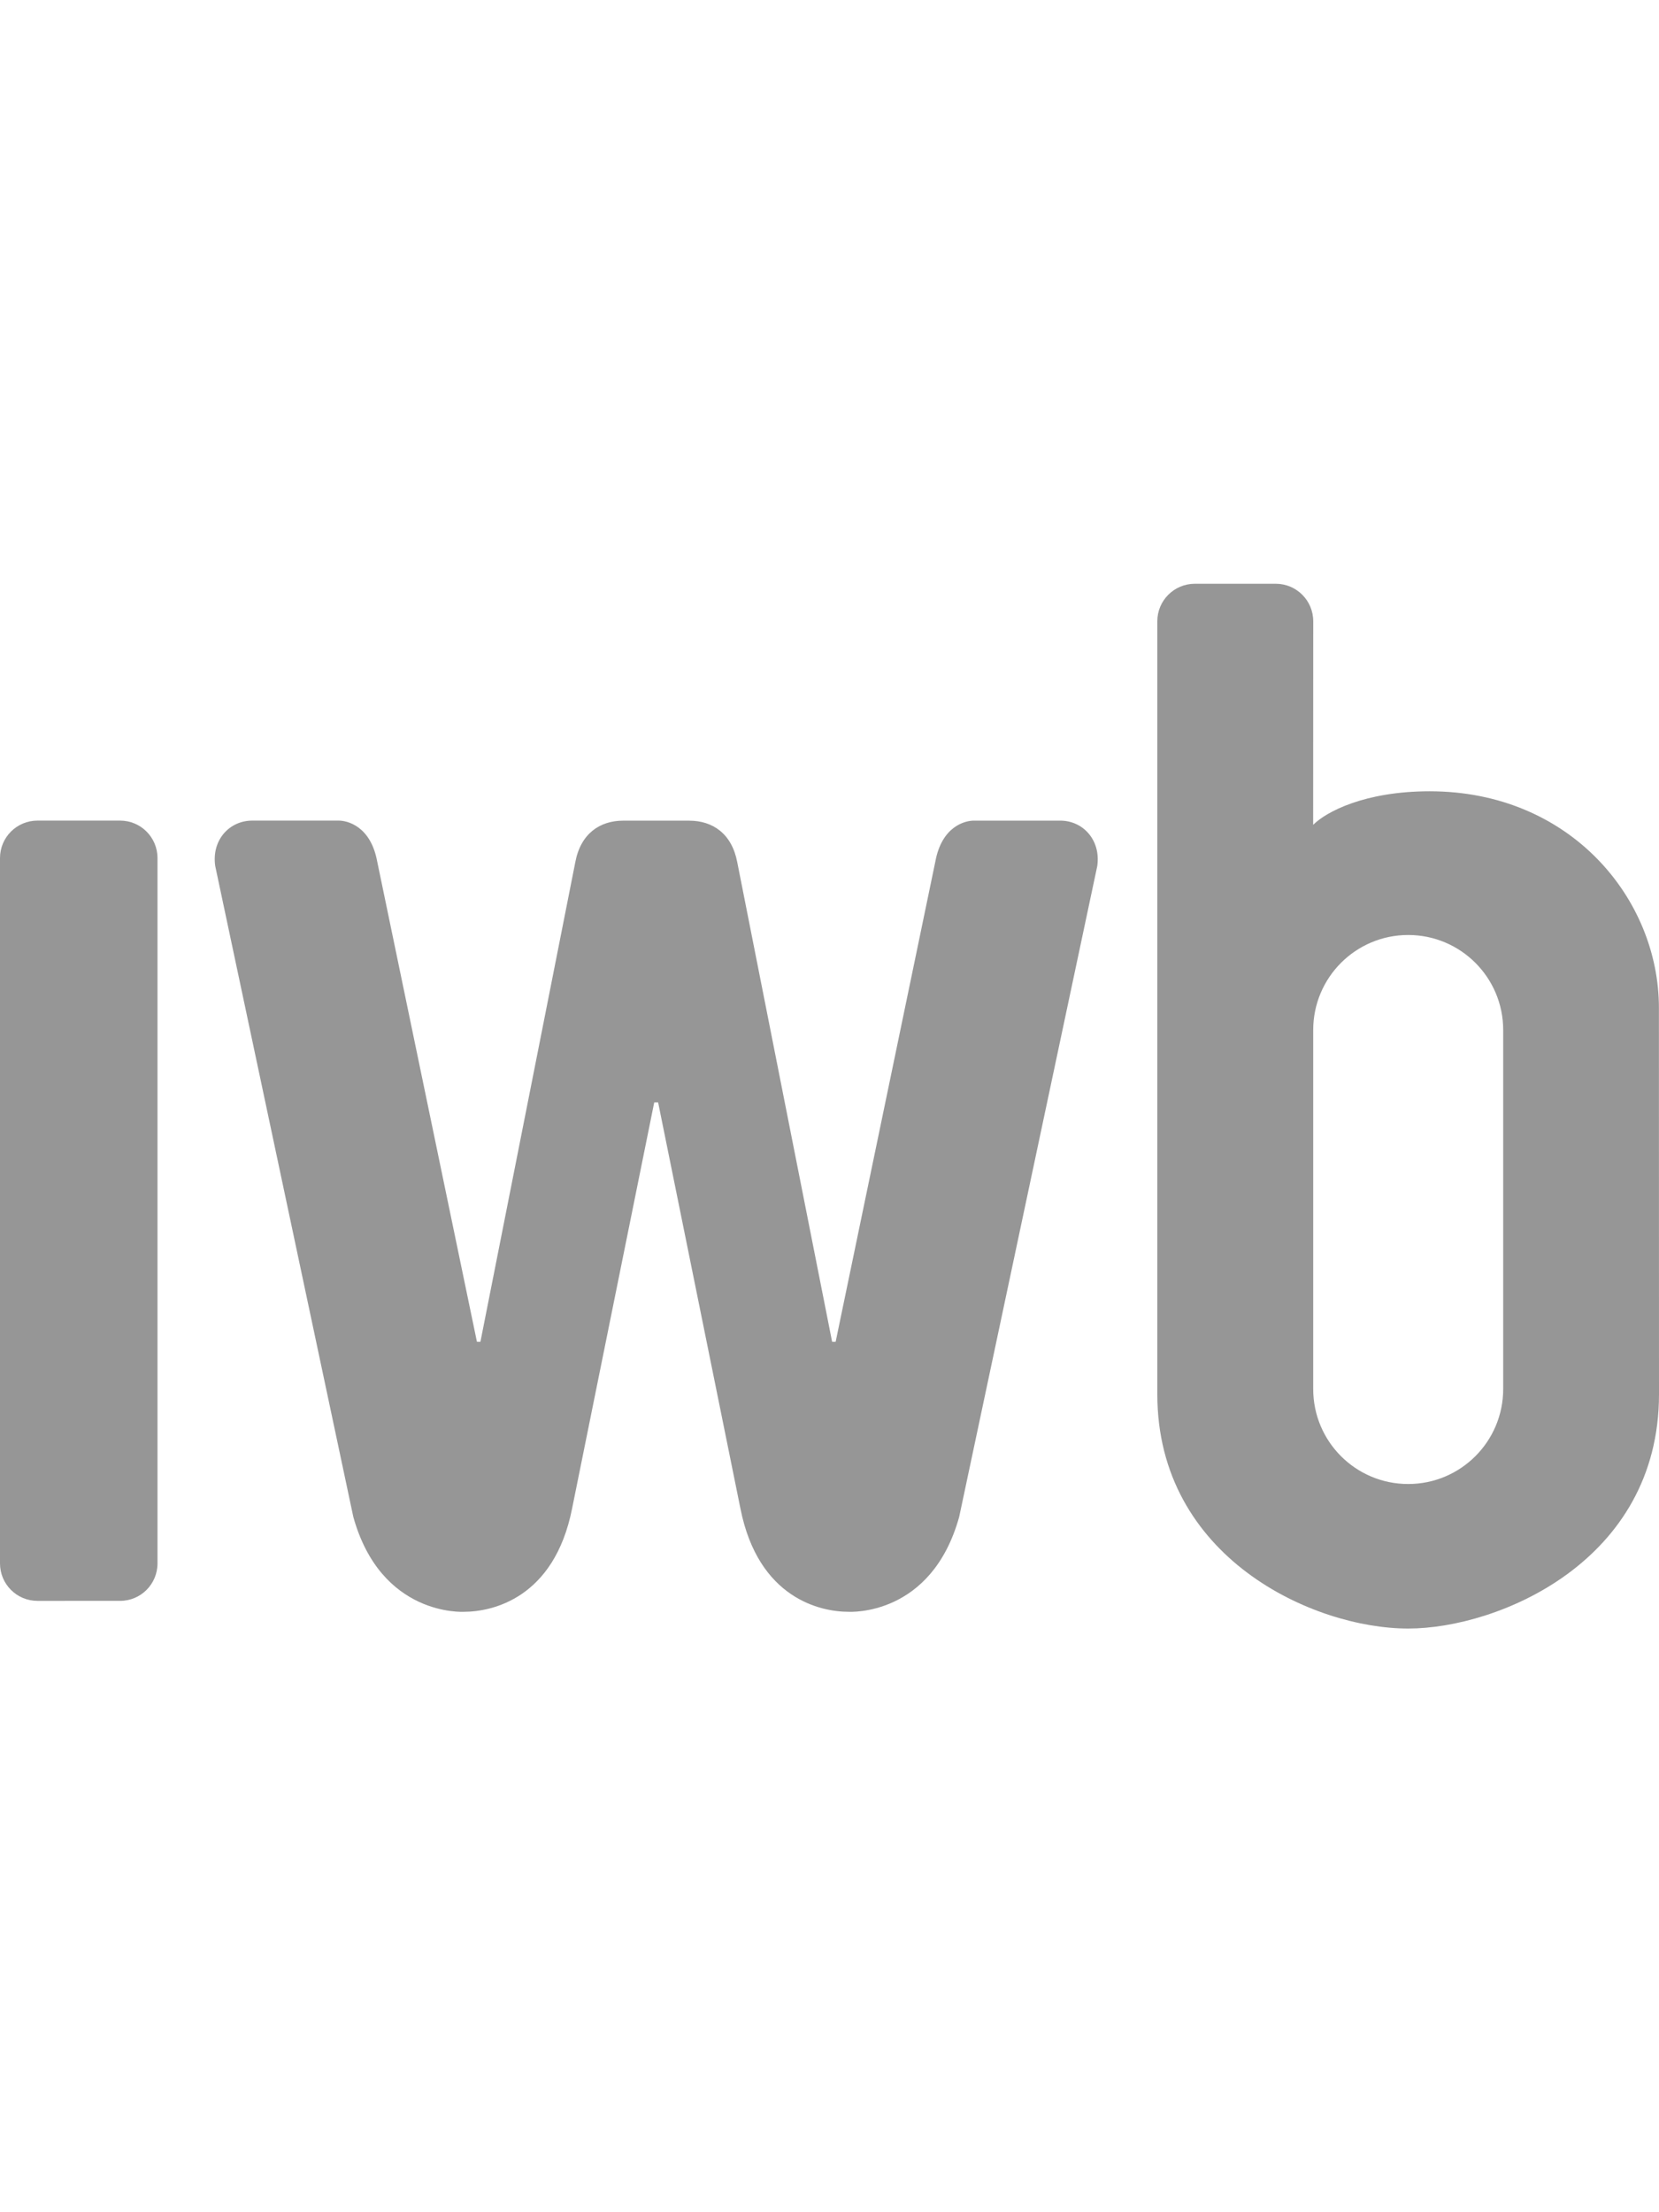 <?xml version="1.0" encoding="utf-8"?>
<!-- Generator: Adobe Illustrator 16.0.4, SVG Export Plug-In . SVG Version: 6.00 Build 0)  -->
<!DOCTYPE svg PUBLIC "-//W3C//DTD SVG 1.1//EN" "http://www.w3.org/Graphics/SVG/1.1/DTD/svg11.dtd">
<svg version="1.1" xmlns="http://www.w3.org/2000/svg" xmlns:xlink="http://www.w3.org/1999/xlink" x="0px" y="0px" width="60px"
	 height="80px" viewBox="0 0 60 80" enable-background="new 0 0 60 80" xml:space="preserve">
<g id="Flächen_im_HG">
	<rect fill="none" width="60" height="80"/>
</g>
<g id="Normalzustand">
	<g>
		<path fill="#969696" d="M5.696,56.537c0,0.75-0.605,1.355-1.353,1.355H1.356C0.607,57.893,0,57.287,0,56.537V31.029
			c0-0.748,0.607-1.354,1.356-1.354h2.987c0.747,0,1.353,0.605,1.353,1.354V56.537z"/>
		<g>
			<path fill="#969696" d="M59.997,36.447c0-3.938-3.197-7.832-8.29-7.832c-2.348,0-3.741,0.74-4.215,1.213l0.003-7.362
				c0-0.749-0.607-1.356-1.356-1.356h-2.924c-0.751,0-1.359,0.607-1.359,1.356V50.42c0,5.908,5.64,8.473,9.074,8.473l0,0
				c3.235,0,9.07-2.416,9.07-8.473L59.997,36.447z M54.365,50.232c0,1.896-1.538,3.434-3.436,3.434s-3.435-1.537-3.435-3.434V37.248
				c0-1.896,1.537-3.436,3.435-3.436s3.436,1.539,3.436,3.436V50.232z"/>
		</g>
		<path fill="#969696" d="M24.928,29.678c0.843,0,1.54,0.465,1.736,1.504l3.431,17.342h0.127l3.606-17.369
			c0.239-1.295,1.096-1.479,1.391-1.479h3.123c0.831,0,1.476,0.707,1.342,1.643L34.69,54.855c-1.003,3.605-3.95,3.432-4.005,3.432
			c-0.996,0-3.257-0.471-3.906-3.732l-2.977-14.688h-0.141L20.69,54.555c-0.648,3.262-2.91,3.732-3.911,3.732
			c-0.03,0-2.997,0.174-4.001-3.432L7.784,31.318c-0.137-0.936,0.509-1.643,1.342-1.643h3.123c0.298,0,1.153,0.184,1.393,1.479
			l3.607,17.369h0.126l3.431-17.342c0.195-1.039,0.892-1.504,1.734-1.504H24.928z"/>
	</g>
</g>
<g id="Rollover" display="none">
	<g display="inline">
		<path fill="#0C0C5C" d="M5.696,56.537c0,0.75-0.605,1.355-1.353,1.355H1.356C0.607,57.893,0,57.287,0,56.537V31.029
			c0-0.748,0.607-1.354,1.356-1.354h2.987c0.747,0,1.353,0.605,1.353,1.354V56.537z"/>
		<g>
			<path fill="#0C0C5C" d="M59.997,36.447c0-3.938-3.197-7.832-8.29-7.832c-2.348,0-3.741,0.74-4.215,1.213l0.003-7.362
				c0-0.749-0.607-1.356-1.356-1.356h-2.924c-0.751,0-1.359,0.607-1.359,1.356V50.42c0,5.908,5.64,8.473,9.074,8.473l0,0
				c3.235,0,9.07-2.416,9.07-8.473L59.997,36.447z M54.365,50.232c0,1.896-1.538,3.434-3.436,3.434s-3.435-1.537-3.435-3.434V37.248
				c0-1.896,1.537-3.436,3.435-3.436s3.436,1.539,3.436,3.436V50.232z"/>
		</g>
		<path fill="#0C0C5C" d="M24.928,29.678c0.843,0,1.54,0.465,1.736,1.504l3.431,17.342h0.127l3.606-17.369
			c0.239-1.295,1.096-1.479,1.391-1.479h3.123c0.831,0,1.476,0.707,1.342,1.643L34.69,54.855c-1.003,3.605-3.95,3.432-4.005,3.432
			c-0.996,0-3.257-0.471-3.906-3.732l-2.977-14.688h-0.141L20.69,54.555c-0.648,3.262-2.91,3.732-3.911,3.732
			c-0.03,0-2.997,0.174-4.001-3.432L7.784,31.318c-0.137-0.936,0.509-1.643,1.342-1.643h3.123c0.298,0,1.153,0.184,1.393,1.479
			l3.607,17.369h0.126l3.431-17.342c0.195-1.039,0.892-1.504,1.734-1.504H24.928z"/>
	</g>
</g>
</svg>
